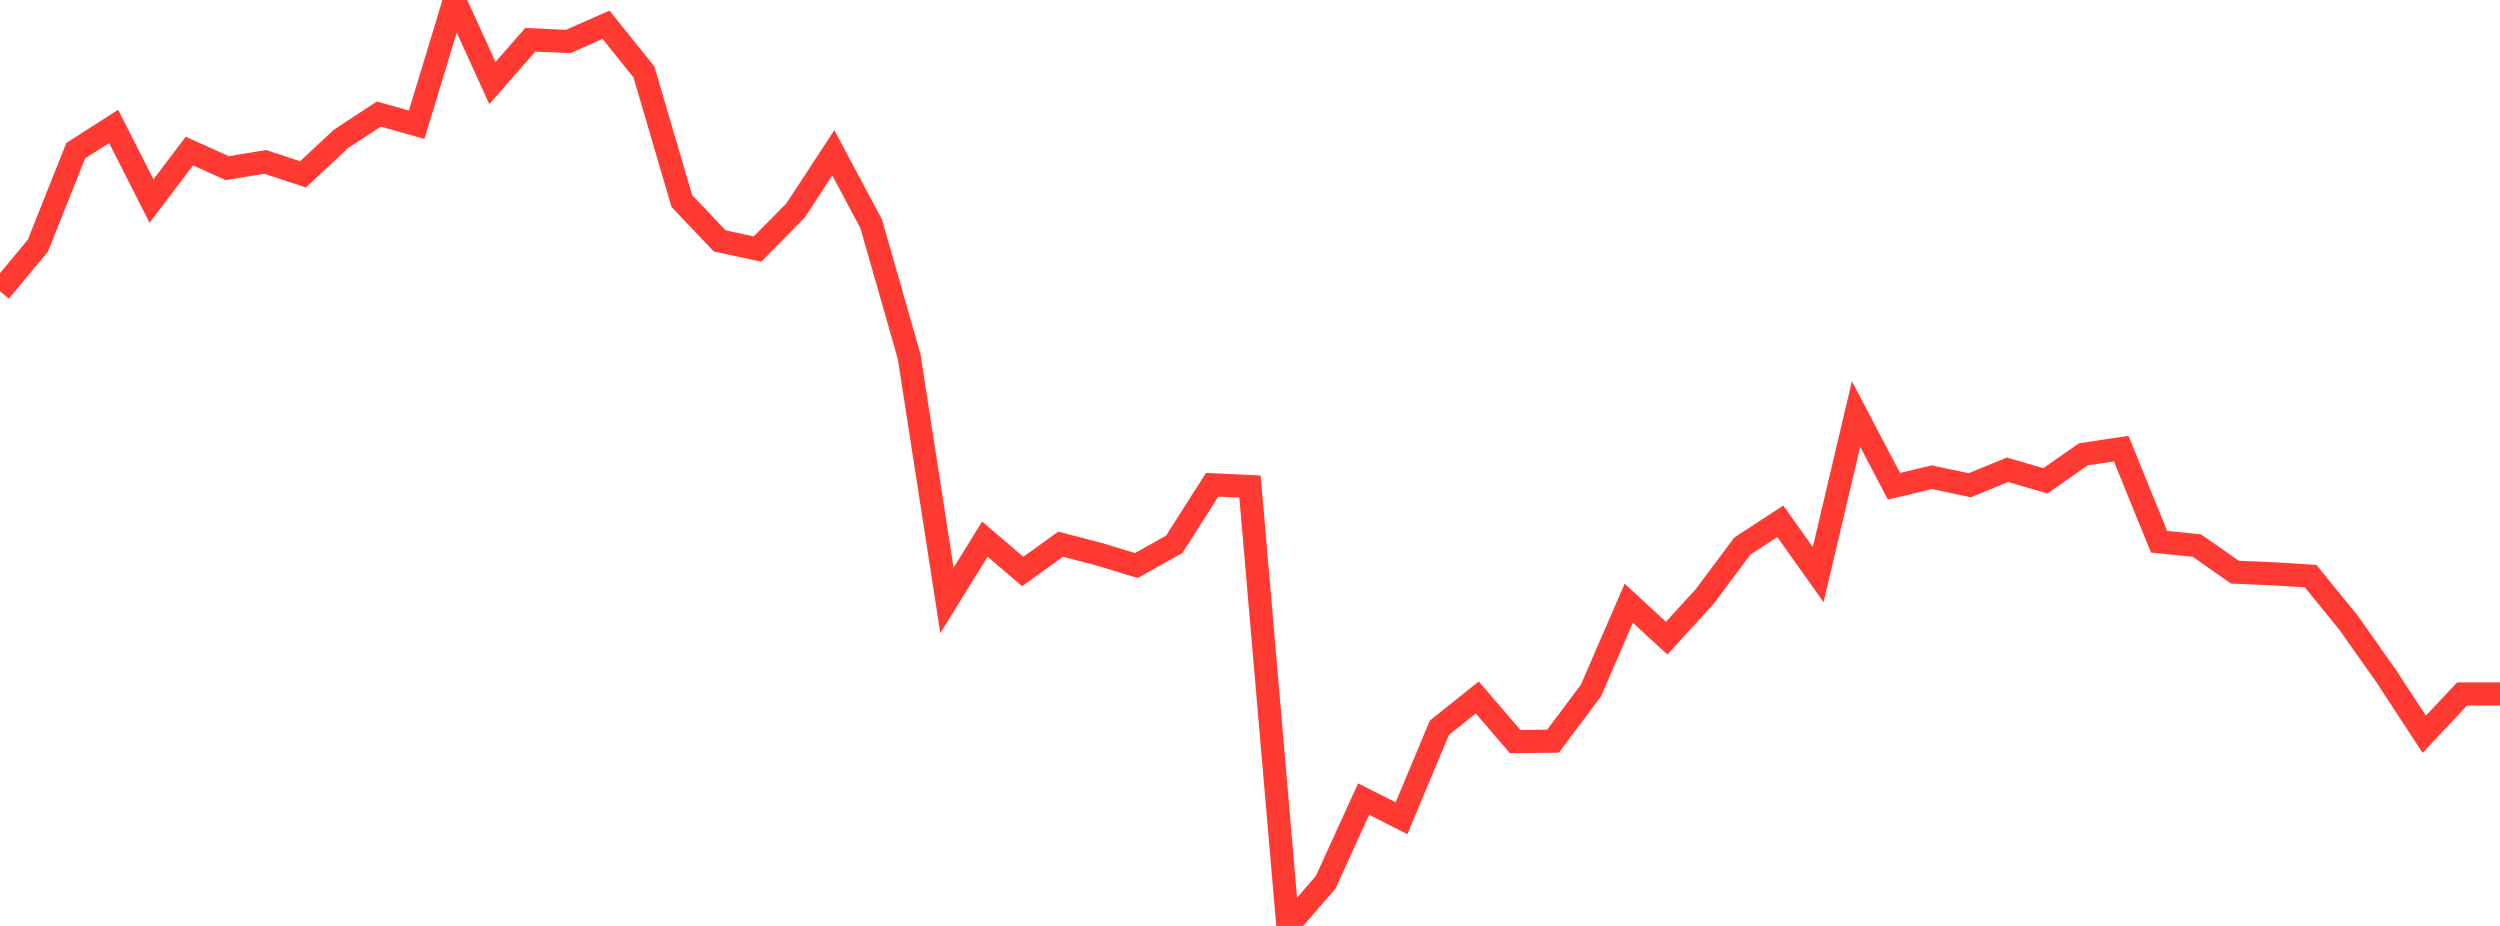 <?xml version="1.0" standalone="no"?>
<!DOCTYPE svg PUBLIC "-//W3C//DTD SVG 1.1//EN" "http://www.w3.org/Graphics/SVG/1.1/DTD/svg11.dtd">

<svg width="135" height="50" viewBox="0 0 135 50" preserveAspectRatio="none" 
  xmlns="http://www.w3.org/2000/svg"
  xmlns:xlink="http://www.w3.org/1999/xlink">


<polyline points="0.0, 15.729 2.045, 13.267 4.091, 8.134 6.136, 6.827 8.182, 10.856 10.227, 8.158 12.273, 9.08 14.318, 8.743 16.364, 9.416 18.409, 7.503 20.455, 6.159 22.5, 6.736 24.545, 0.0 26.591, 4.485 28.636, 2.148 30.682, 2.241 32.727, 1.337 34.773, 3.886 36.818, 10.854 38.864, 13.01 40.909, 13.449 42.955, 11.373 45.0, 8.252 47.045, 12.088 49.091, 19.243 51.136, 32.424 53.182, 29.112 55.227, 30.86 57.273, 29.387 59.318, 29.918 61.364, 30.539 63.409, 29.394 65.455, 26.178 67.5, 26.274 69.545, 50.0 71.591, 47.638 73.636, 43.152 75.682, 44.187 77.727, 39.298 79.773, 37.663 81.818, 40.045 83.864, 40.023 85.909, 37.292 87.955, 32.576 90.0, 34.461 92.045, 32.22 94.091, 29.486 96.136, 28.15 98.182, 31.03 100.227, 22.358 102.273, 26.258 104.318, 25.771 106.364, 26.204 108.409, 25.368 110.455, 25.966 112.5, 24.533 114.545, 24.226 116.591, 29.255 118.636, 29.463 120.682, 30.896 122.727, 30.985 124.773, 31.11 126.818, 33.621 128.864, 36.523 130.909, 39.65 132.955, 37.473 135.0, 37.473" fill="none" stroke="#ff3a33" stroke-width="1.25"/>

</svg>